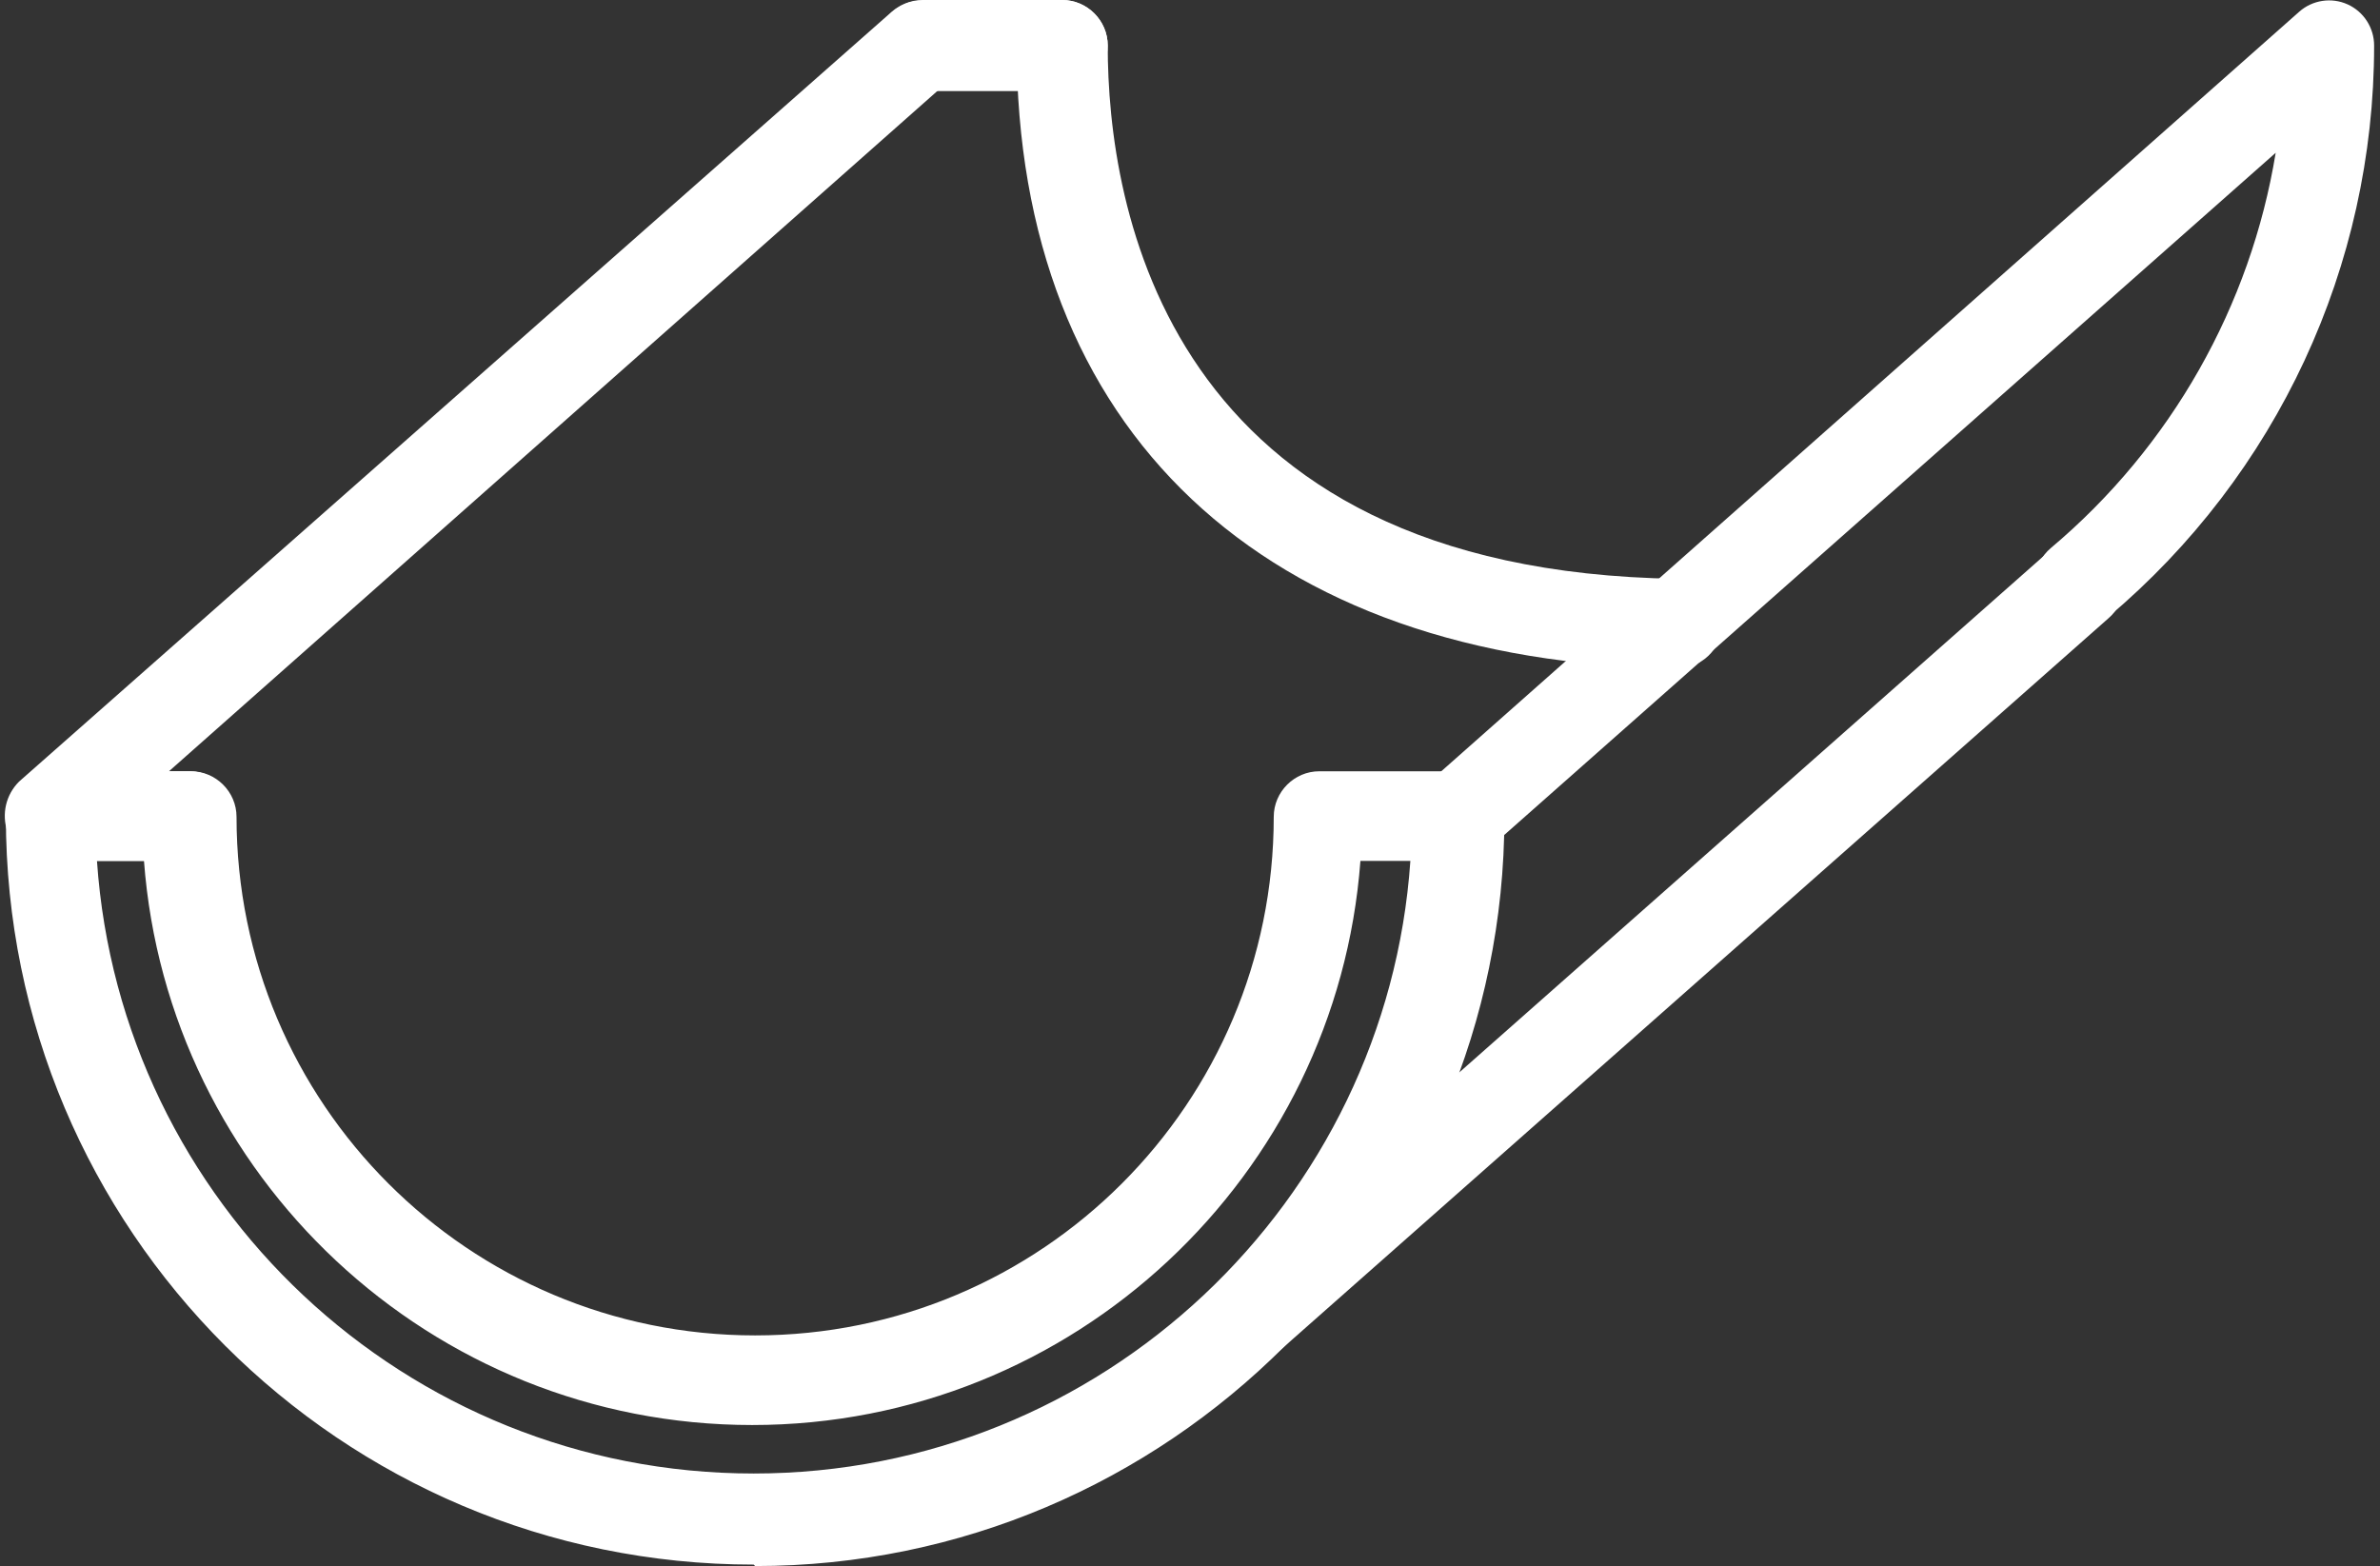 <?xml version="1.0" encoding="UTF-8"?>
<svg xmlns="http://www.w3.org/2000/svg" xmlns:xlink="http://www.w3.org/1999/xlink" id="Layer_2" viewBox="0 0 16.2 10.66">
  <rect x="0" y="0" width="16.2" height="10.66" fill="#333333" stroke="none"/>
  <defs>
    <style>.cls-1{fill:none;}.cls-2{fill:#fff;}.cls-3{clip-path:url(#clippath);}</style>
    <clipPath id="clippath">
      <rect class="cls-1" width="16.2" height="10.66"></rect>
    </clipPath>
  </defs>
  <g id="Layer_1-2">
    <g id="Gutter_Cleaning">
      <path class="cls-2" d="M5.13,10.65C2.32,10.65.04,8.37.04,5.56c0-.17.14-.31.31-.31h.95c.17,0,.31.14.31.31,0,1.95,1.58,3.53,3.53,3.53s3.53-1.58,3.53-3.53c0-.17.14-.31.31-.31h.95c.17,0,.31.14.31.31,0,2.81-2.29,5.1-5.1,5.1M.66,5.86c.16,2.33,2.1,4.17,4.47,4.17s4.31-1.85,4.47-4.17h-.34c-.16,2.14-1.95,3.84-4.14,3.84s-3.98-1.7-4.14-3.84h-.33Z"></path>
      <g class="cls-3">
        <path class="cls-2" d="M11.41,4.55c-2.81-.04-4.49-1.62-4.49-4.24C6.92.14,7.06,0,7.23,0s.31.14.31.31c0,1.08.38,3.58,3.88,3.63.17,0,.31.14.3.31,0,.17-.14.3-.31.3"></path>
        <path class="cls-2" d="M1.29,5.86H.34c-.13,0-.24-.08-.29-.2-.04-.12-.01-.25.08-.34L6.07.08c.13-.11.32-.1.43.03.11.13.1.32-.03.43L1.15,5.25h.14c.17,0,.31.14.31.31s-.14.31-.31.31"></path>
        <path class="cls-2" d="M9.92,5.86c-.09,0-.17-.04-.23-.1-.11-.13-.1-.32.03-.43L15.65.08c.09-.08.22-.1.33-.05.11.05.18.16.18.28,0,1.5-.66,2.92-1.81,3.89-.13.11-.32.09-.43-.04-.11-.13-.09-.32.04-.43.82-.69,1.36-1.65,1.53-2.69l-5.36,4.74c-.06.05-.13.08-.2.08"></path>
      </g>
      <path class="cls-2" d="M7.23.62h-.95c-.17,0-.31-.14-.31-.31S6.11,0,6.28,0h.95c.17,0,.31.14.31.31s-.14.31-.31.31"></path>
      <path class="cls-2" d="M8.39,9.37c-.08,0-.17-.04-.23-.1-.11-.13-.1-.32.03-.43l5.76-5.09c.13-.11.32-.1.43.03.11.13.1.32-.03.43l-5.76,5.09c-.06.05-.13.08-.2.08"></path>
    </g>
  </g>
</svg>
